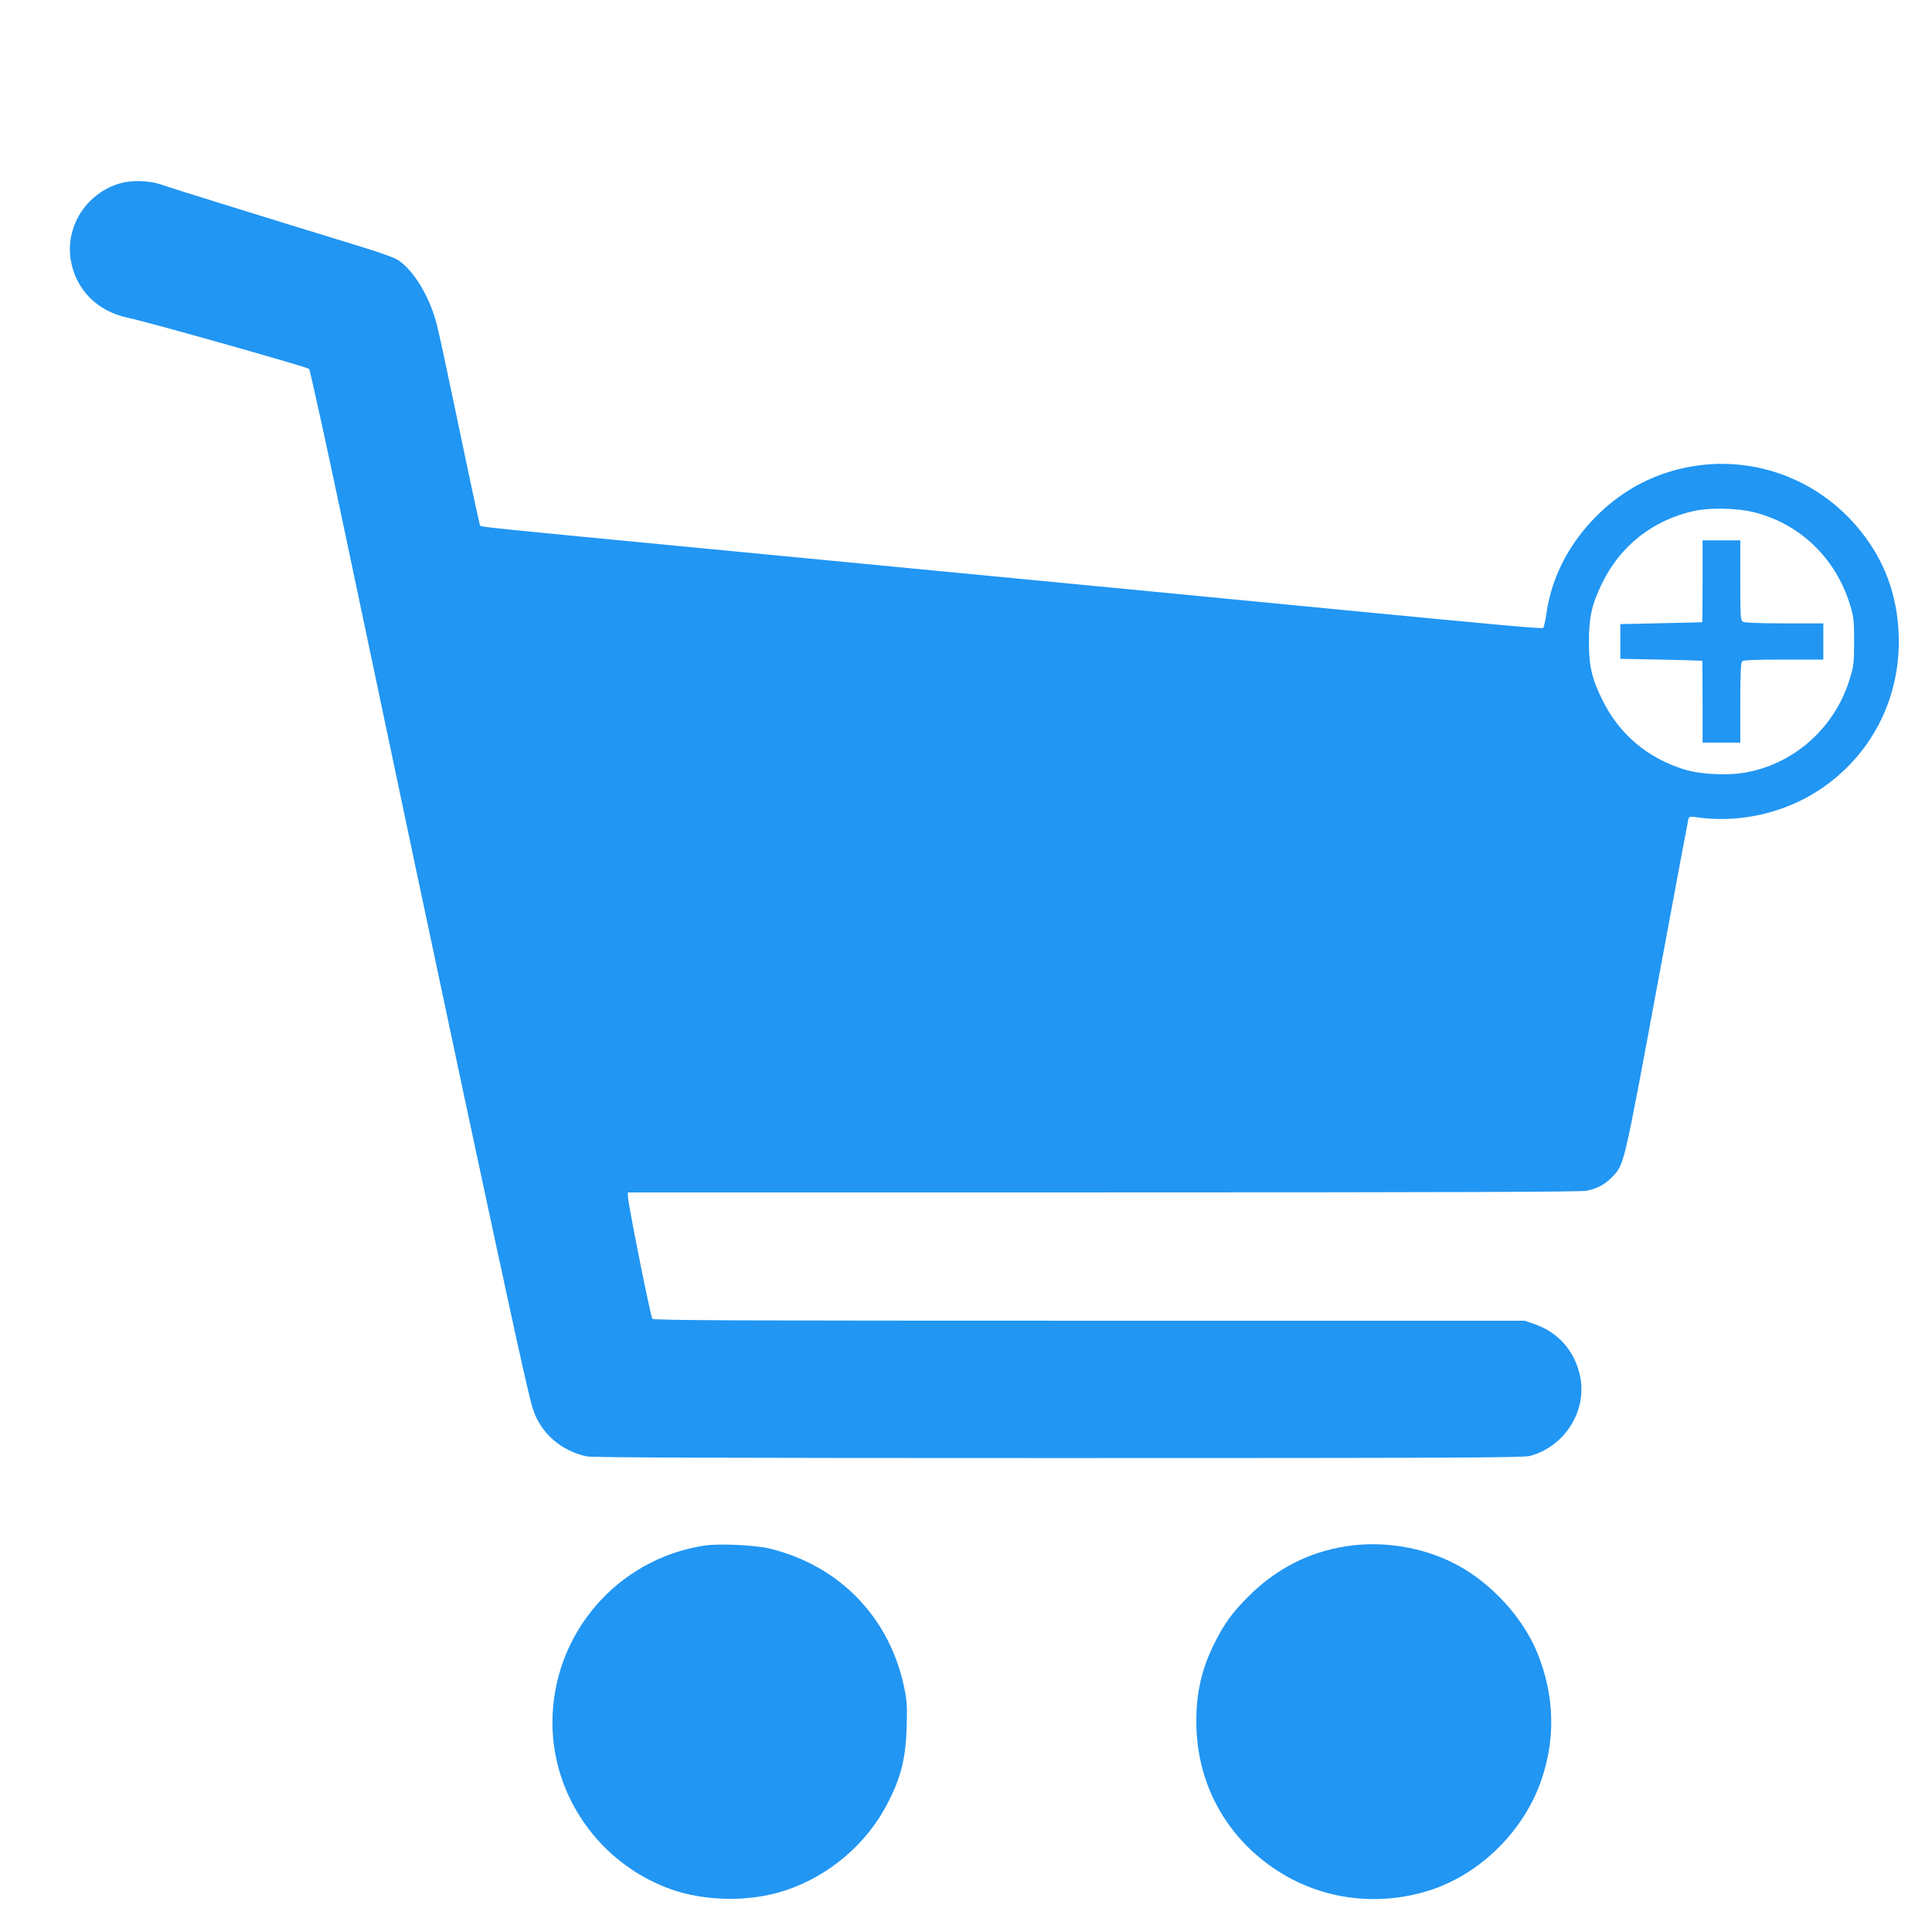 <?xml version="1.0" standalone="no"?>
<!DOCTYPE svg PUBLIC "-//W3C//DTD SVG 20010904//EN"
 "http://www.w3.org/TR/2001/REC-SVG-20010904/DTD/svg10.dtd">
<svg version="1.0" xmlns="http://www.w3.org/2000/svg"
 width="1280pt" height="1280pt" viewBox="0 0 1280 1280"
 preserveAspectRatio="xMidYMid meet">
<g transform="translate(0,1280) scale(0.1,-0.1)"
fill="#2196f3" stroke="none">
<path d="M775 11579 c-212 -73 -342 -286 -306 -502 33 -197 175 -340 381 -383
120 -24 1184 -325 1198 -338 6 -7 115 -502 241 -1101 421 -1999 538 -2551 791
-3740 308 -1443 422 -1963 451 -2051 52 -159 186 -277 357 -313 38 -8 894 -11
3125 -11 2570 0 3080 2 3123 14 226 60 375 290 335 515 -31 173 -144 305 -309
360 l-61 21 -2884 0 c-2358 0 -2887 2 -2895 13 -12 14 -162 767 -162 811 l0
26 3150 0 c2291 0 3163 3 3202 11 72 15 121 42 168 90 81 84 76 62 297 1254
112 605 206 1108 209 1119 5 15 13 17 43 13 271 -42 562 17 797 162 348 216
554 587 554 999 0 262 -74 494 -223 695 -288 391 -775 566 -1241 447 -193 -49
-361 -142 -509 -280 -198 -186 -324 -418 -361 -670 -7 -51 -17 -95 -22 -100
-8 -7 -274 17 -1329 119 -242 24 -2102 203 -4060 391 -1698 163 -1648 158
-1655 170 -3 6 -64 286 -134 623 -70 336 -138 655 -152 707 -47 182 -148 351
-252 424 -24 17 -118 51 -248 91 -640 196 -1258 388 -1319 410 -91 32 -212 34
-300 4z m10847 -2173 c306 -78 540 -304 635 -613 24 -79 27 -103 27 -243 0
-140 -3 -164 -28 -245 -96 -318 -355 -556 -675 -620 -126 -26 -317 -17 -431
20 -238 76 -420 231 -530 450 -73 145 -93 229 -93 395 0 158 19 245 84 379
120 253 338 425 614 486 103 23 288 19 397 -9z"/>
<path d="M11280 8950 c0 -148 -1 -271 -2 -272 -2 -1 -124 -4 -273 -7 l-270 -6
0 -115 0 -115 270 -5 c149 -3 271 -7 273 -8 1 -1 2 -123 2 -272 l0 -270 125 0
125 0 0 263 c0 191 3 266 12 275 9 9 84 12 275 12 l263 0 0 120 0 120 -256 0
c-157 0 -263 4 -275 10 -18 10 -19 24 -19 275 l0 265 -125 0 -125 0 0 -270z"/>
<path d="M4665 2560 c-579 -90 -1005 -588 -1005 -1173 0 -489 315 -934 780
-1102 233 -84 531 -87 765 -9 288 96 535 306 673 572 90 172 122 299 129 507
4 137 2 174 -16 263 -96 465 -429 810 -891 922 -98 24 -337 35 -435 20z"/>
<path d="M8915 2555 c-247 -39 -464 -151 -646 -334 -107 -107 -161 -183 -224
-310 -84 -169 -120 -326 -119 -521 1 -401 193 -757 528 -978 298 -197 669
-246 1015 -137 338 108 628 394 744 735 94 275 85 559 -26 835 -96 238 -309
470 -543 592 -218 114 -485 157 -729 118z"/>
</g>
</svg>
